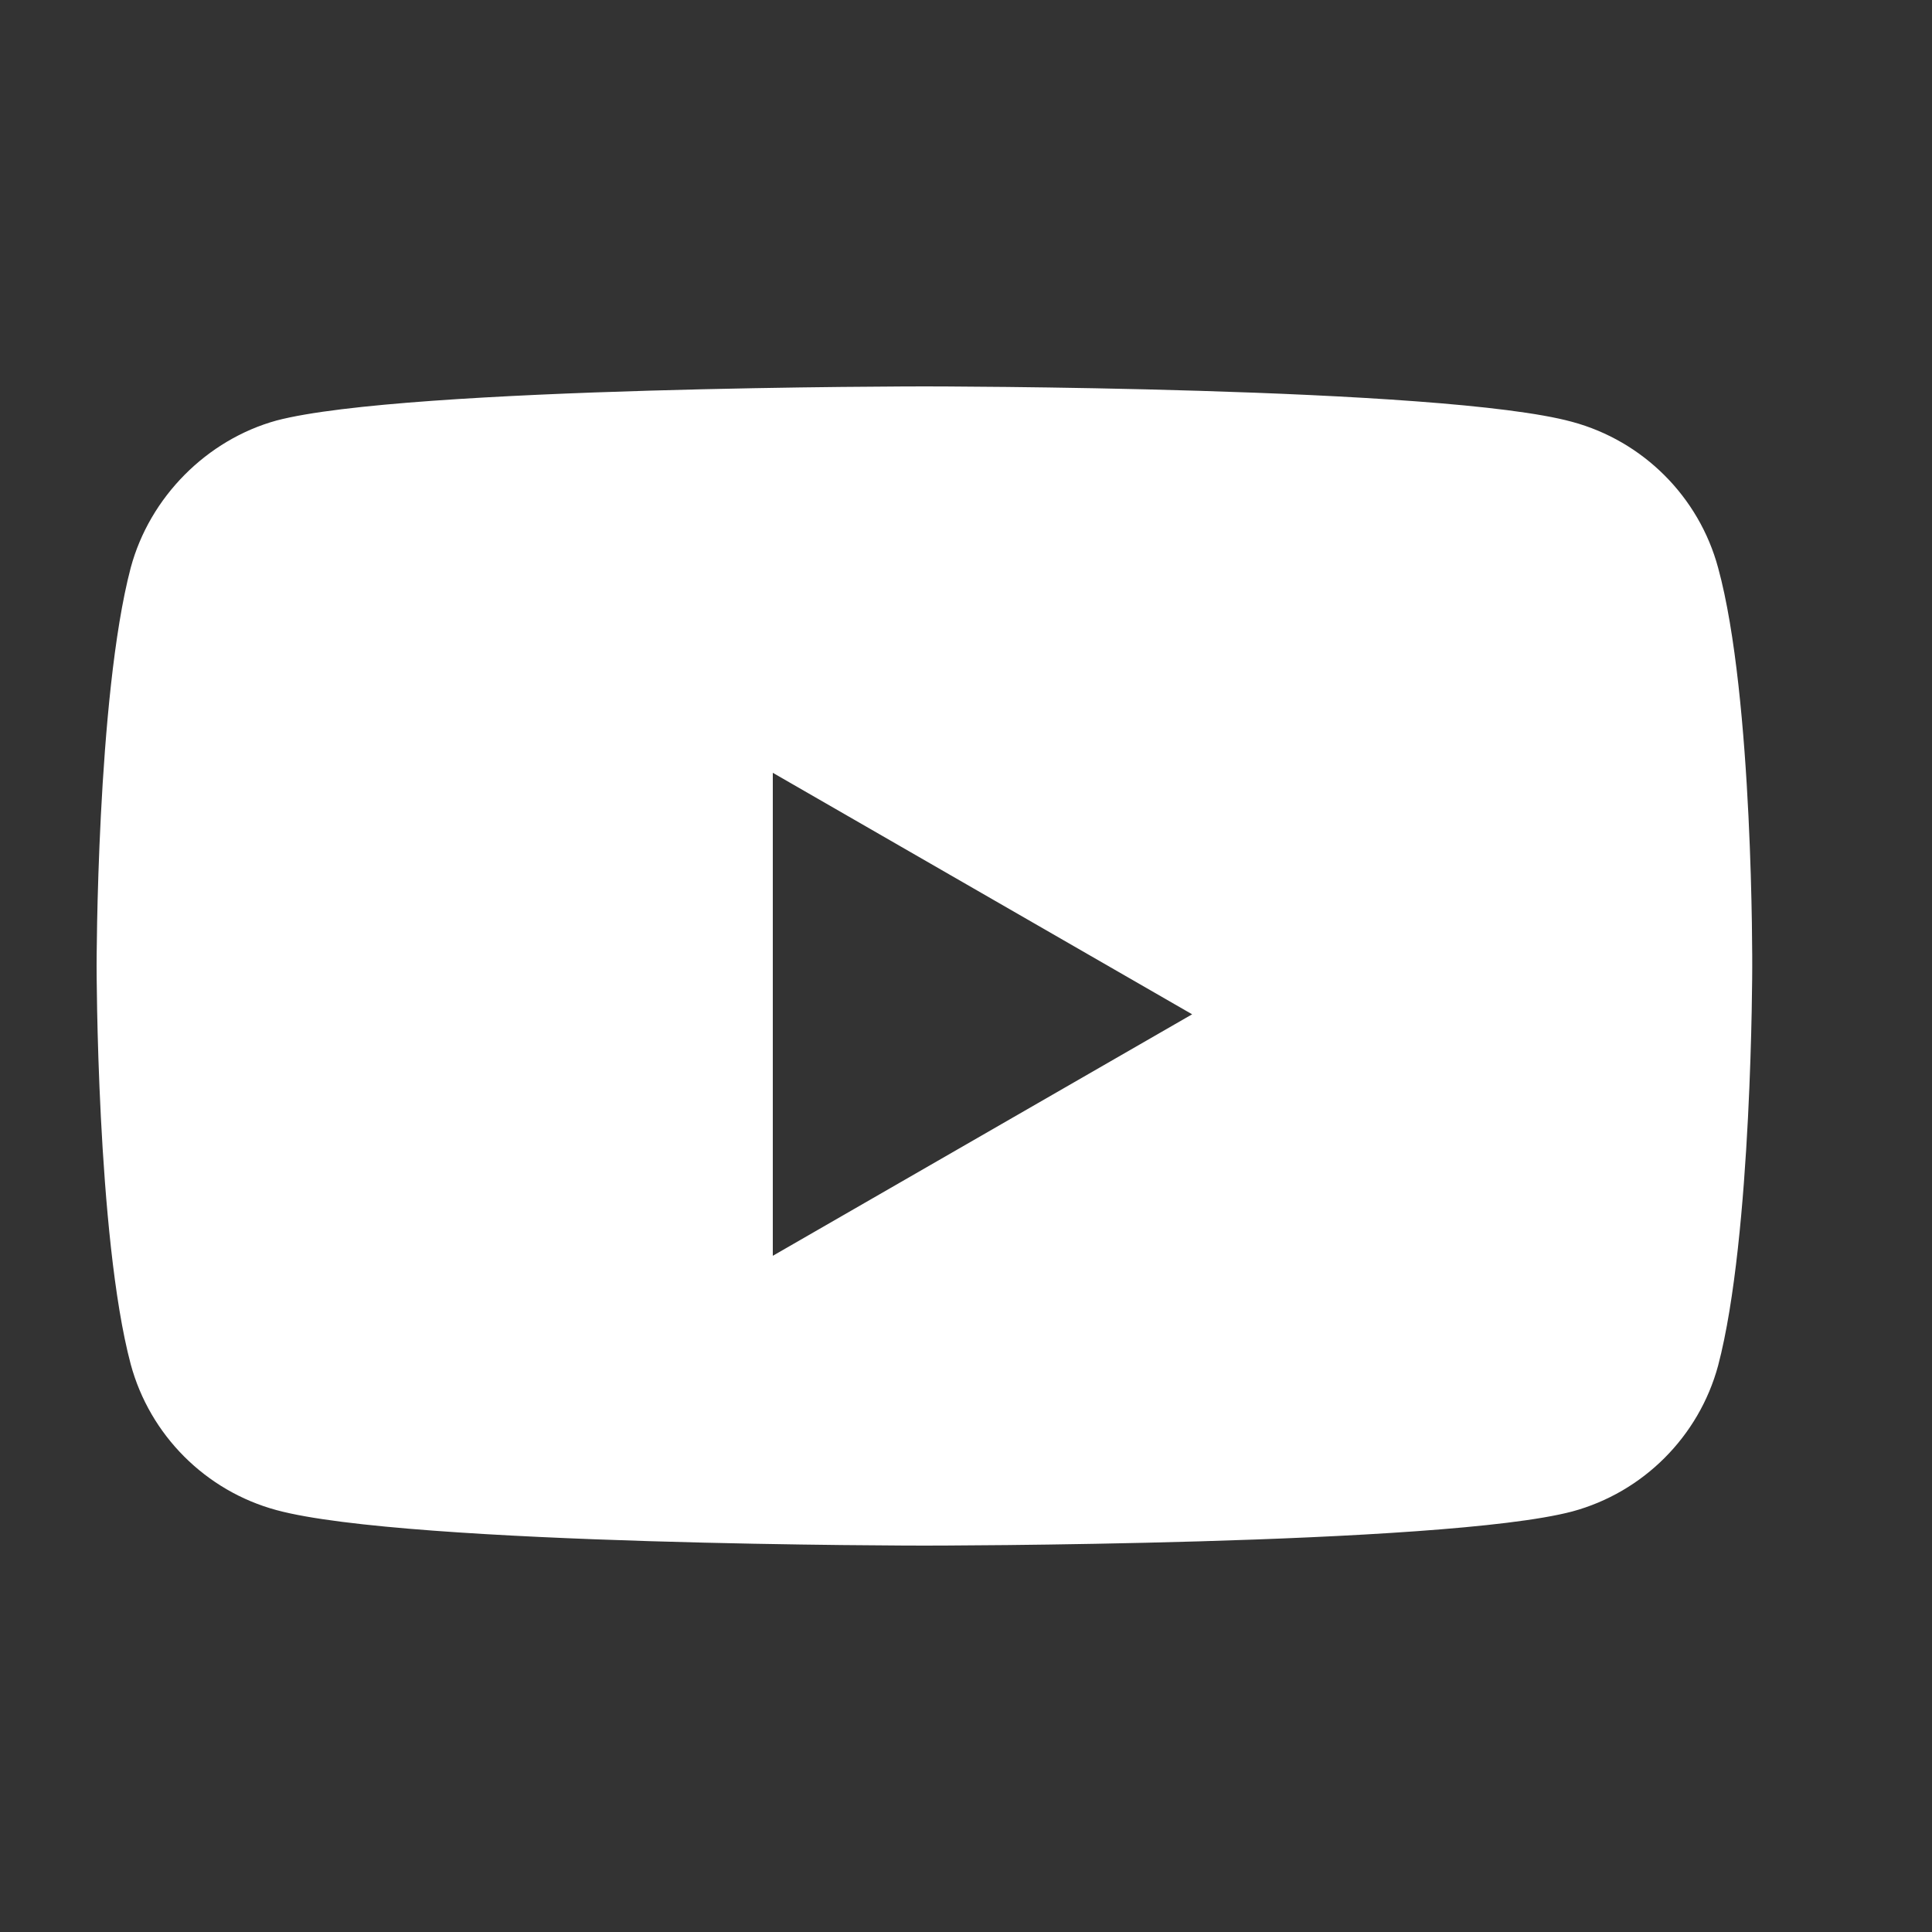 <?xml version="1.0" encoding="UTF-8"?> <svg xmlns="http://www.w3.org/2000/svg" width="20" height="20" viewBox="0 0 20 20" fill="none"><rect x="0" y="0" width="20" height="20" fill="#333333" stroke="none"/> <path fill-rule="evenodd" clip-rule="evenodd" d="M16.275 4.367C17.009 4.565 17.588 5.143 17.786 5.878C18.153 7.219 18.139 10.014 18.139 10.014C18.139 10.014 18.139 12.795 17.786 14.136C17.588 14.87 17.009 15.449 16.275 15.647C14.934 16 9.569 16 9.569 16C9.569 16 4.219 16 2.864 15.633C2.129 15.435 1.551 14.856 1.353 14.122C1 12.795 1 10 1 10C1 10 1 7.219 1.353 5.878C1.55 5.144 2.143 4.551 2.863 4.353C4.205 4 9.569 4 9.569 4C9.569 4 14.934 4 16.275 4.367ZM12.341 10.5L8 13V8L12.341 10.5Z" fill="white"></path> </svg> 